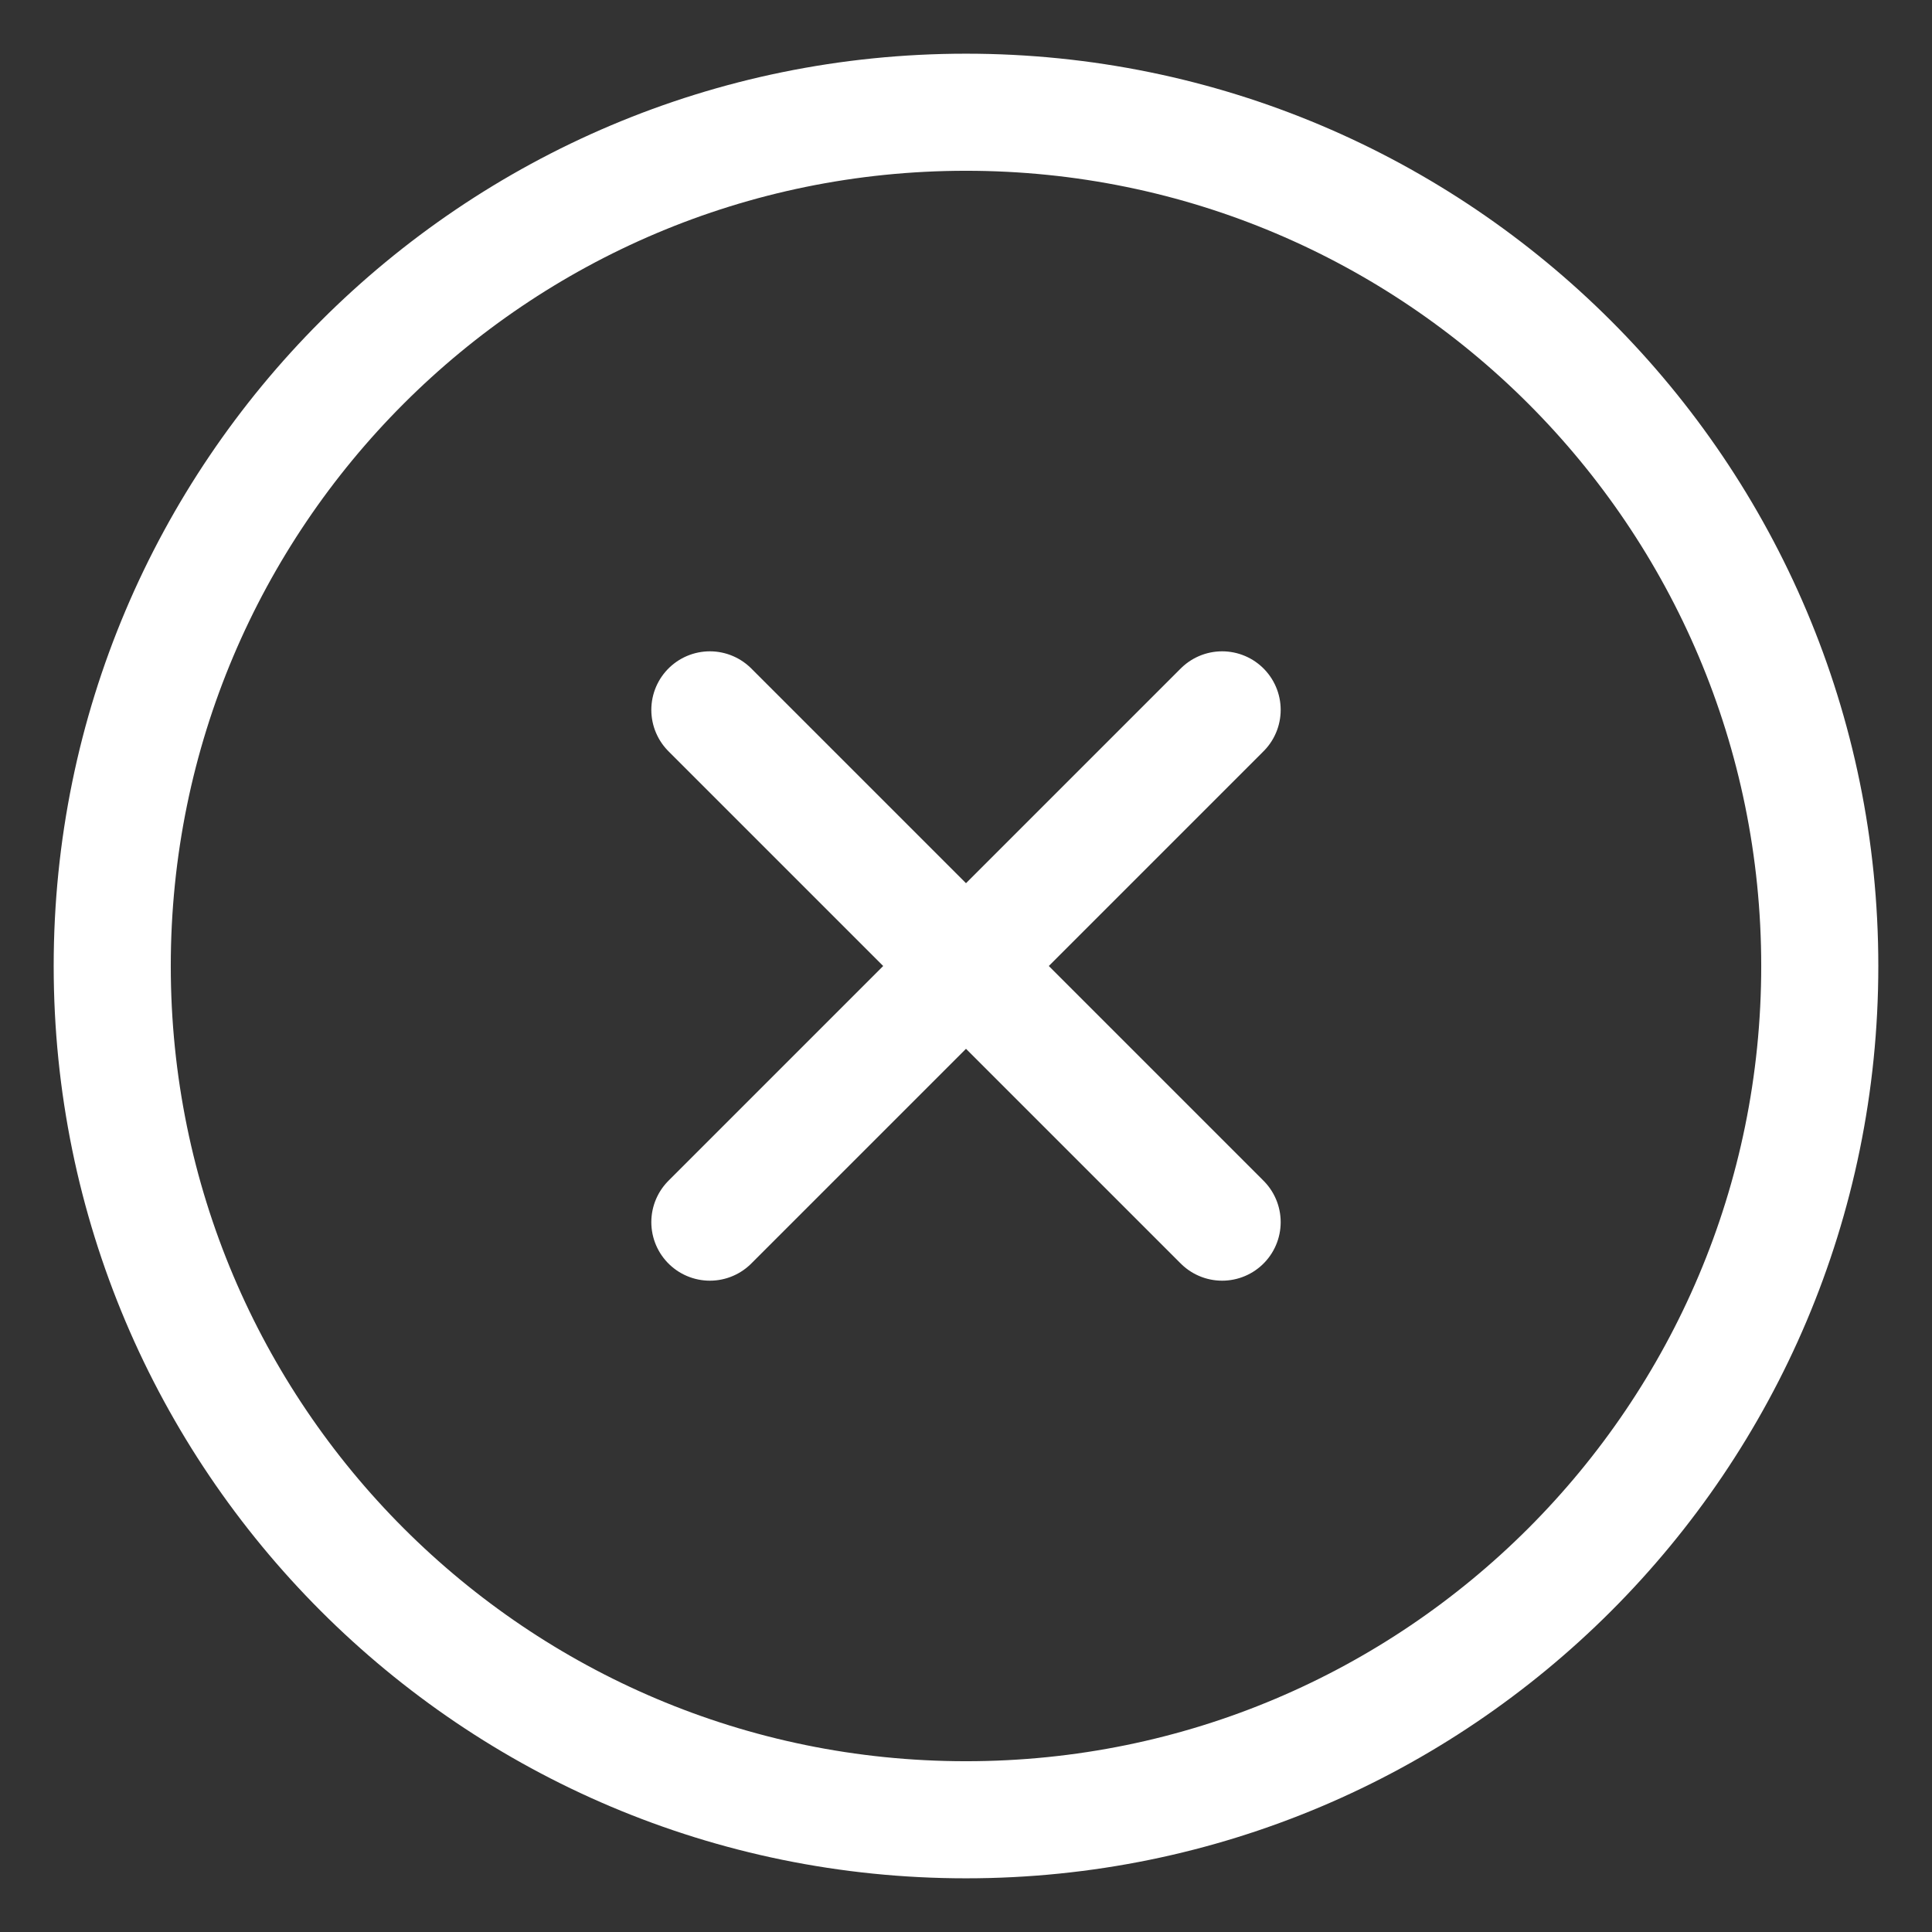 <?xml version="1.0" encoding="UTF-8"?><svg width="33" height="33" viewBox="0 0 33 33" fill="none" xmlns="http://www.w3.org/2000/svg">
<rect x="0" y="0" width="33" height="33" fill="#333333" stroke="none"/>
<path d="M20.875 12.125L12.125 20.875M12.125 12.125L20.875 20.875M31.083 16.5C31.083 24.554 24.554 31.083 16.5 31.083C8.446 31.083 1.917 24.554 1.917 16.5C1.917 8.446 8.446 1.917 16.5 1.917C24.554 1.917 31.083 8.446 31.083 16.5Z" stroke="white" stroke-width="2" stroke-linecap="round" stroke-linejoin="round"/>
</svg>
